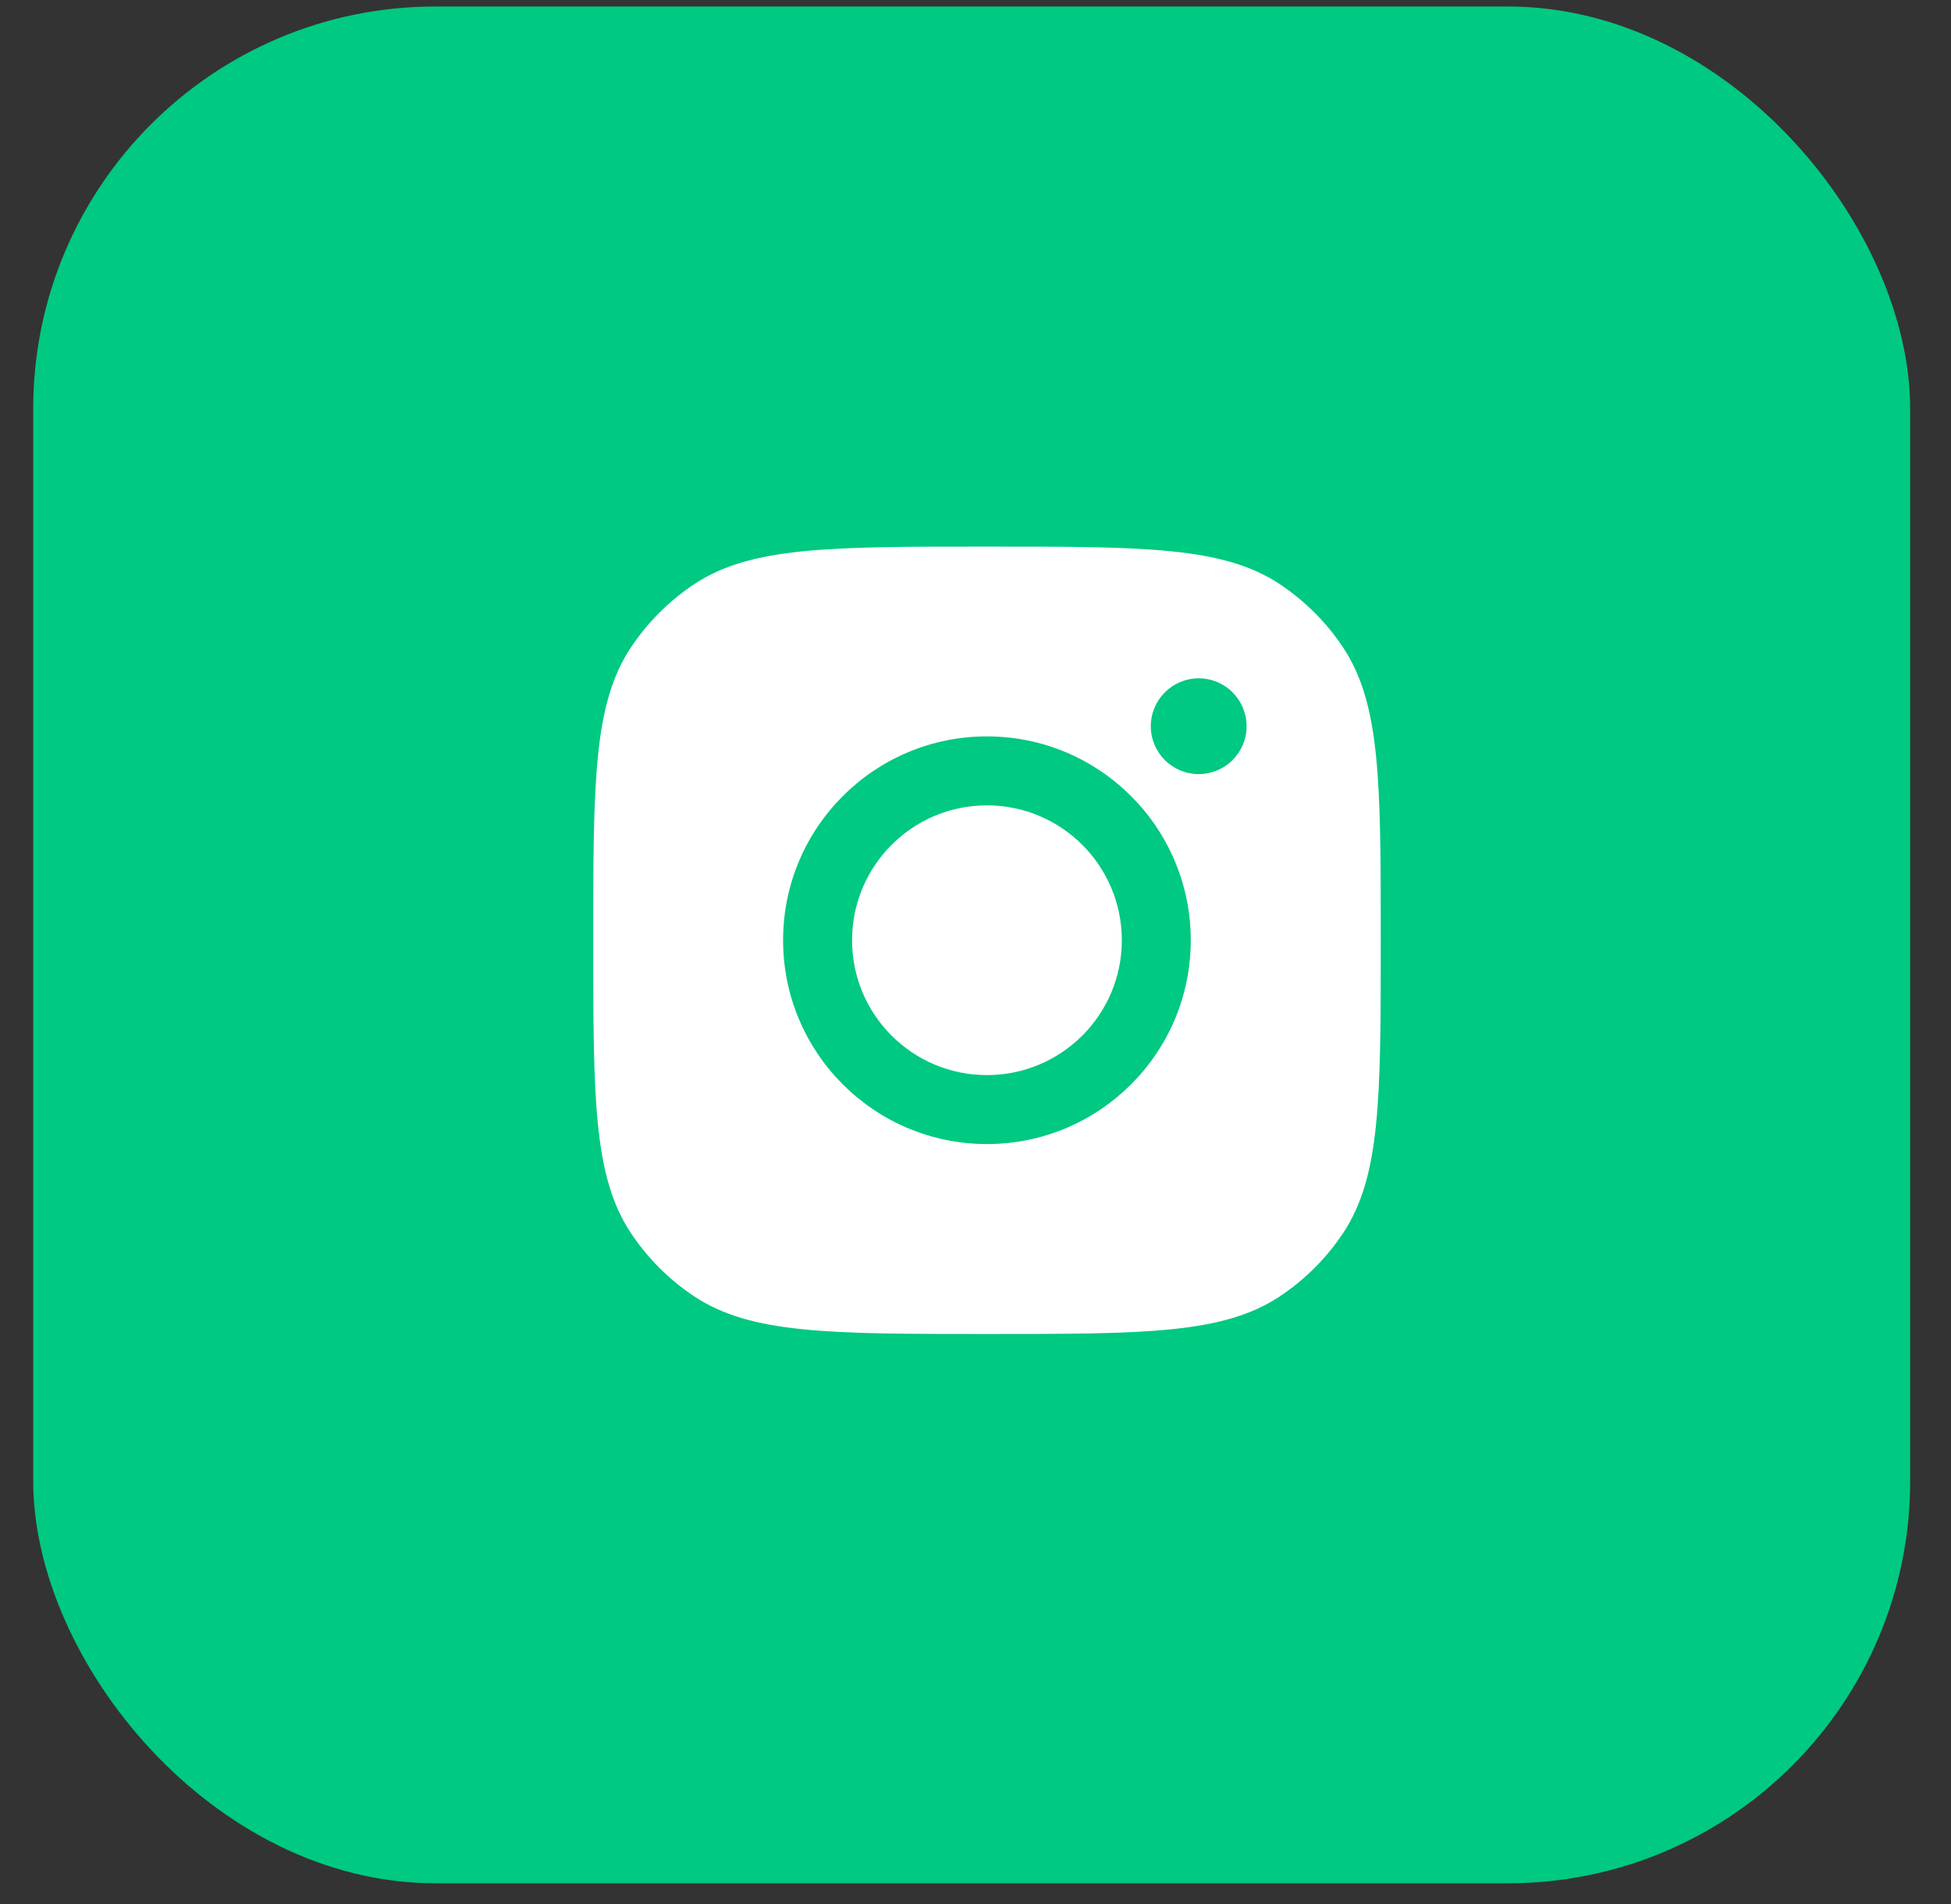 <?xml version="1.0" encoding="UTF-8"?> <svg xmlns="http://www.w3.org/2000/svg" width="42" height="41" viewBox="0 0 42 41" fill="none"><rect x="0" y="0" width="42" height="41" fill="#333333" stroke="none"/><rect x="0.715" y="0.14" width="40.406" height="40.406" rx="8.658" fill="#00C981"></rect><path fill-rule="evenodd" clip-rule="evenodd" d="M12.771 20.244C12.771 16.858 12.771 15.165 13.578 13.945C13.939 13.401 14.405 12.935 14.949 12.574C16.169 11.768 17.862 11.768 21.248 11.768C24.634 11.768 26.326 11.768 27.546 12.574C28.09 12.935 28.557 13.401 28.917 13.945C29.724 15.165 29.724 16.858 29.724 20.244C29.724 23.63 29.724 25.323 28.917 26.542C28.557 27.086 28.09 27.553 27.546 27.913C26.326 28.72 24.634 28.72 21.248 28.72C17.862 28.72 16.169 28.72 14.949 27.913C14.405 27.553 13.939 27.086 13.578 26.542C12.771 25.323 12.771 23.63 12.771 20.244ZM25.634 20.243C25.634 22.666 23.67 24.631 21.246 24.631C18.823 24.631 16.858 22.666 16.858 20.243C16.858 17.819 18.823 15.854 21.246 15.854C23.67 15.854 25.634 17.819 25.634 20.243ZM21.246 23.146C22.85 23.146 24.15 21.846 24.15 20.243C24.15 18.639 22.85 17.339 21.246 17.339C19.642 17.339 18.343 18.639 18.343 20.243C18.343 21.846 19.642 23.146 21.246 23.146ZM25.805 16.666C26.375 16.666 26.836 16.205 26.836 15.635C26.836 15.066 26.375 14.604 25.805 14.604C25.236 14.604 24.774 15.066 24.774 15.635C24.774 16.205 25.236 16.666 25.805 16.666Z" fill="white"></path></svg> 